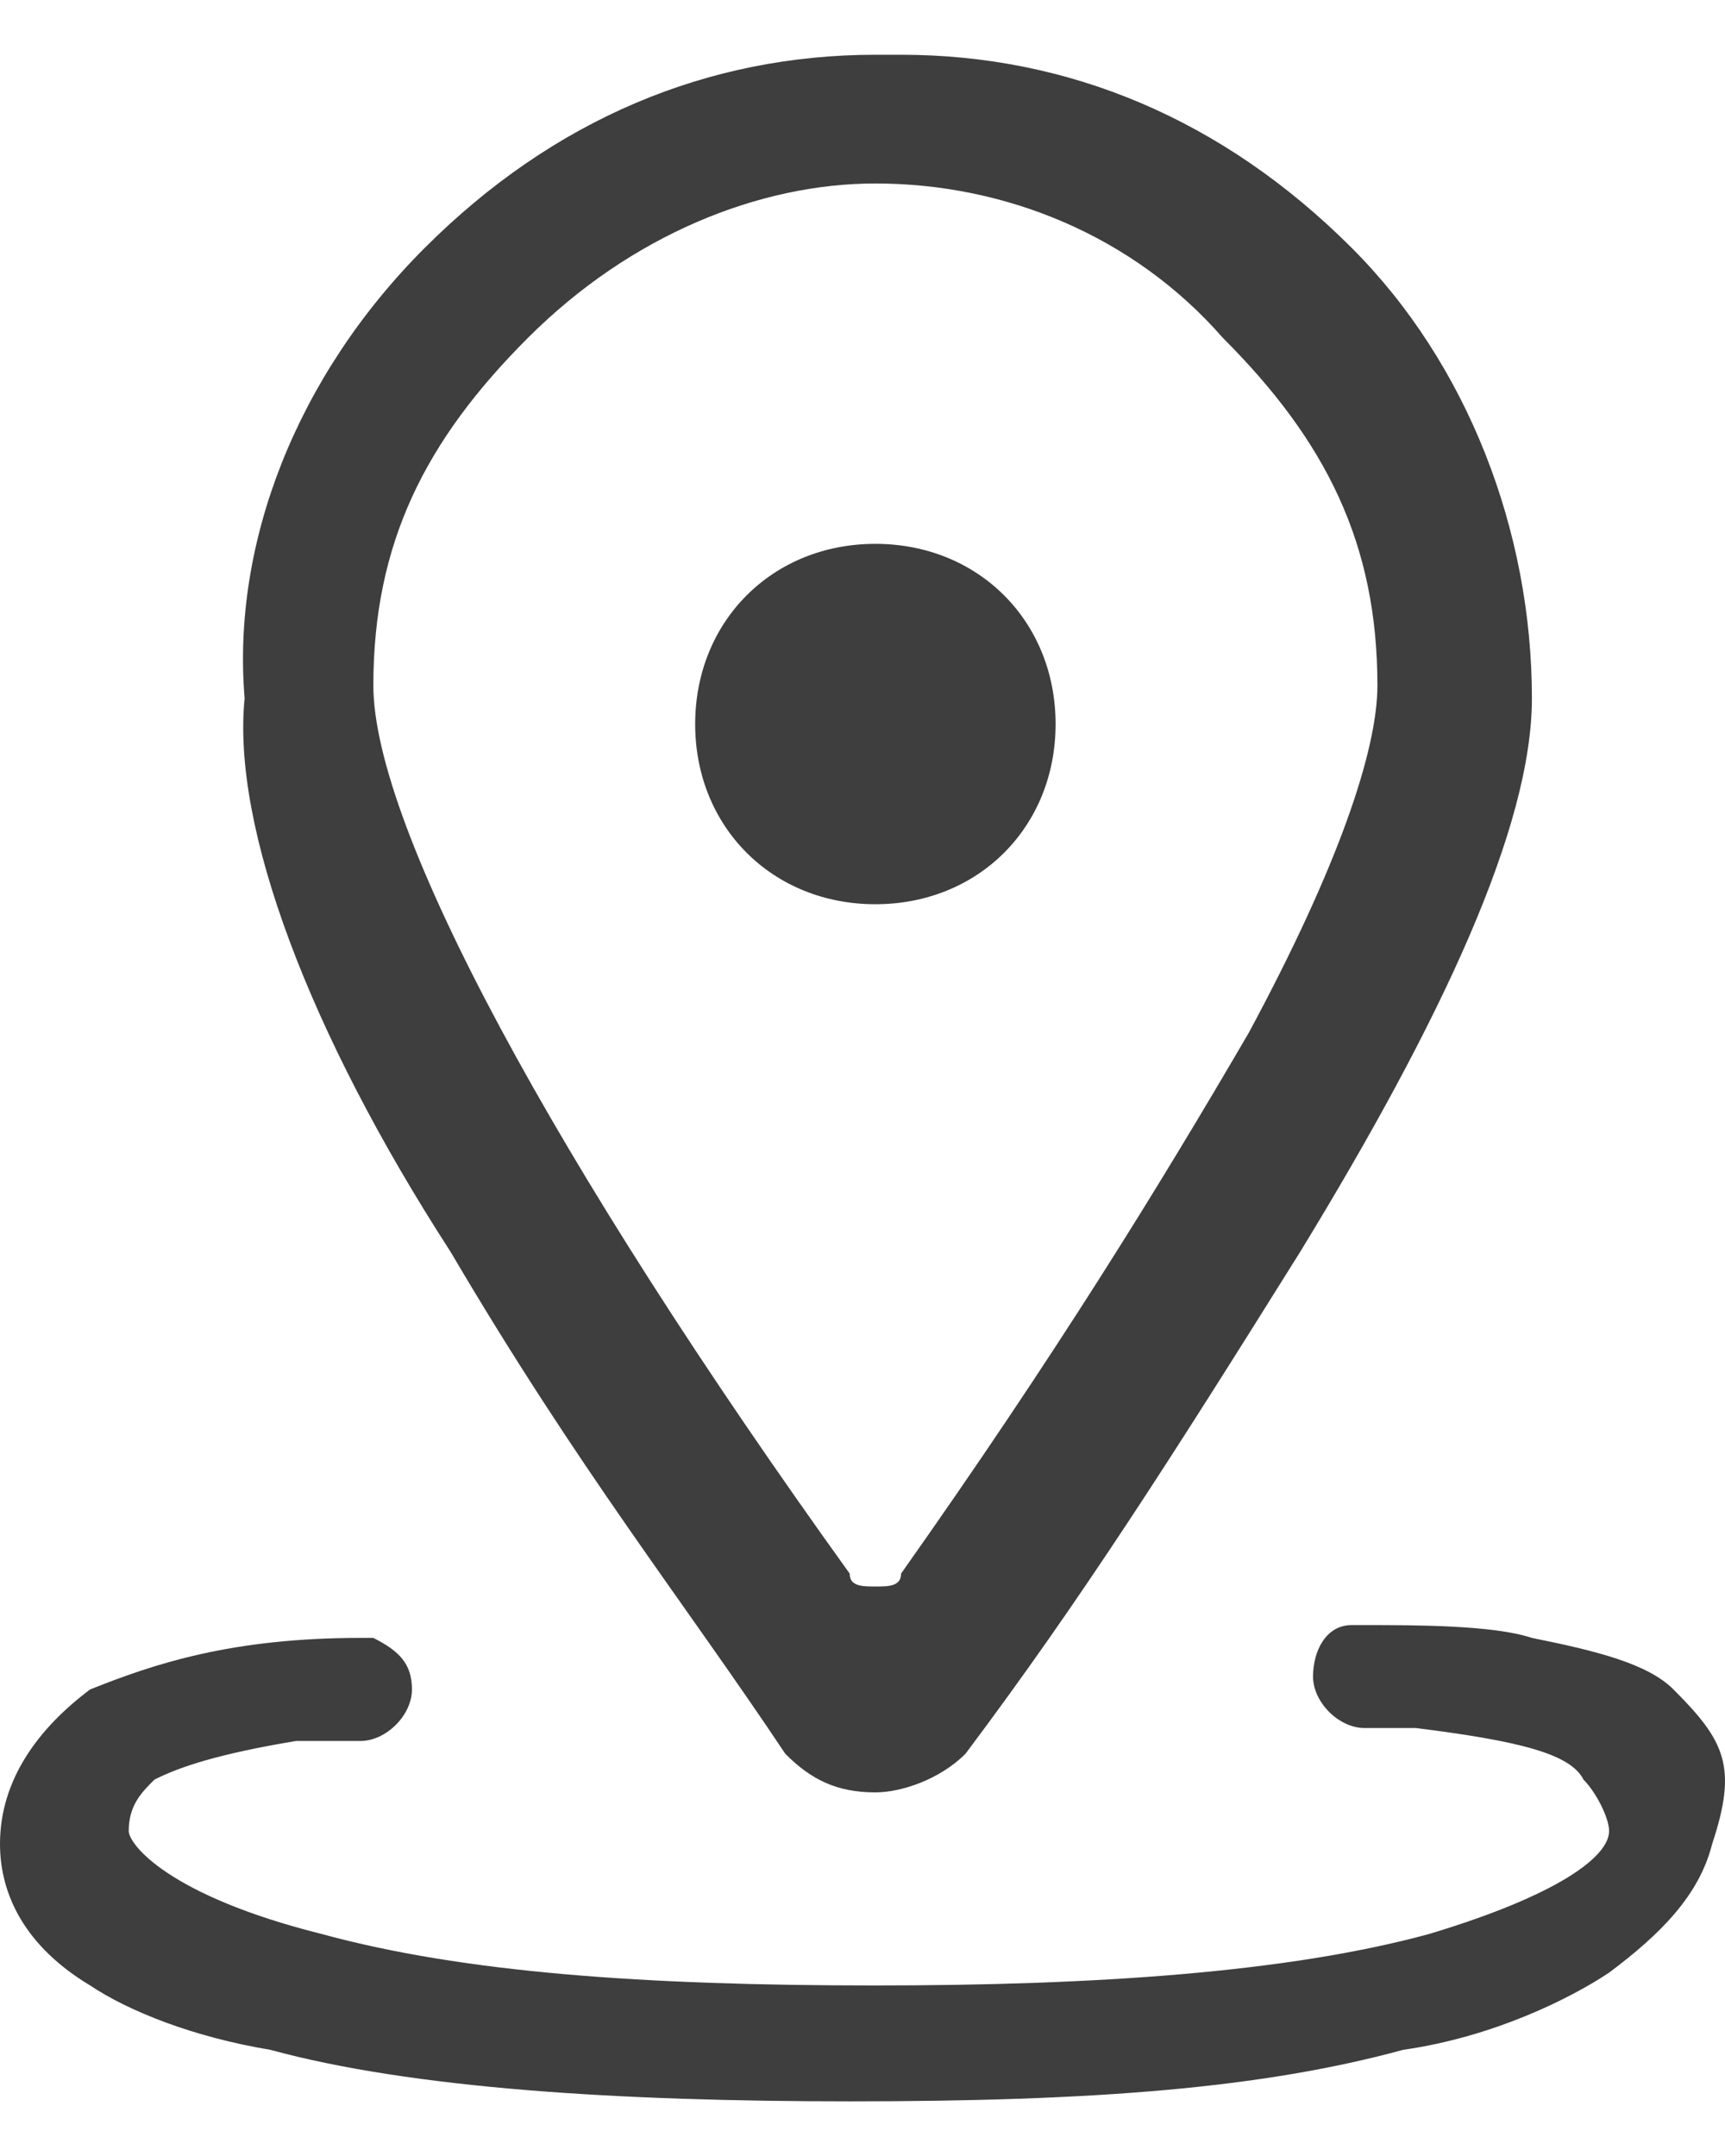<svg width="16" height="20" viewBox="0 0 16 20" fill="none" xmlns="http://www.w3.org/2000/svg">
<g id="Vector">
<path d="M9.791 6.717C9.791 5.762 9.075 5.045 8.119 5.045C7.164 5.045 6.448 5.762 6.448 6.717C6.448 7.672 7.164 8.388 8.119 8.388C9.075 8.388 9.791 7.672 9.791 6.717ZM15.522 15.672C15.284 15.433 14.806 15.314 14.209 15.194C13.851 15.075 13.134 15.075 12.657 15.075H12.537C12.299 15.075 12.179 15.314 12.179 15.553C12.179 15.791 12.418 16.03 12.657 16.03H13.134C14.09 16.15 14.567 16.269 14.687 16.508C14.806 16.627 14.925 16.866 14.925 16.985C14.925 17.224 14.448 17.582 13.254 17.941C11.94 18.299 10.149 18.418 8.119 18.418C5.97 18.418 4.299 18.299 2.985 17.941C1.552 17.582 1.194 17.105 1.194 16.985C1.194 16.747 1.313 16.627 1.433 16.508C1.672 16.388 2.03 16.269 2.746 16.15H3.343C3.582 16.15 3.821 15.911 3.821 15.672C3.821 15.433 3.701 15.314 3.463 15.194H3.343C2.149 15.194 1.433 15.433 0.836 15.672C0.358 16.03 0 16.508 0 17.105C0 17.582 0.239 18.06 0.836 18.418C1.194 18.657 1.791 18.896 2.507 19.015C3.821 19.373 5.731 19.493 7.881 19.493C10.149 19.493 11.701 19.373 13.015 19.015C13.851 18.896 14.567 18.538 14.925 18.299C15.403 17.941 15.761 17.582 15.881 17.105C16.119 16.388 16 16.15 15.522 15.672Z" fill="#3E3E3E"/>
<path d="M7.284 16.269C7.522 16.508 7.761 16.627 8.119 16.627C8.358 16.627 8.716 16.508 8.955 16.269C10.03 14.836 10.866 13.523 12.06 11.612C13.373 9.463 14.209 7.672 14.209 6.478C14.209 4.926 13.612 3.373 12.537 2.299C11.343 1.105 9.91 0.508 8.358 0.508H8.119C6.567 0.508 5.134 1.105 3.94 2.299C2.746 3.493 2.149 5.045 2.269 6.478C2.149 7.672 2.866 9.582 4.179 11.612C5.373 13.642 6.328 14.836 7.284 16.269ZM4.896 3.135C5.851 2.179 7.045 1.702 8.119 1.702C9.313 1.702 10.508 2.179 11.343 3.135C12.299 4.09 12.776 5.045 12.776 6.359C12.776 6.956 12.418 8.03 11.582 9.582C10.746 11.015 9.791 12.568 8.358 14.597C8.358 14.717 8.239 14.717 8.119 14.717C8 14.717 7.881 14.717 7.881 14.597C5.134 10.777 3.463 7.672 3.463 6.359C3.463 5.045 3.94 4.09 4.896 3.135Z" fill="#3E3E3E"/>
</g>
</svg>
